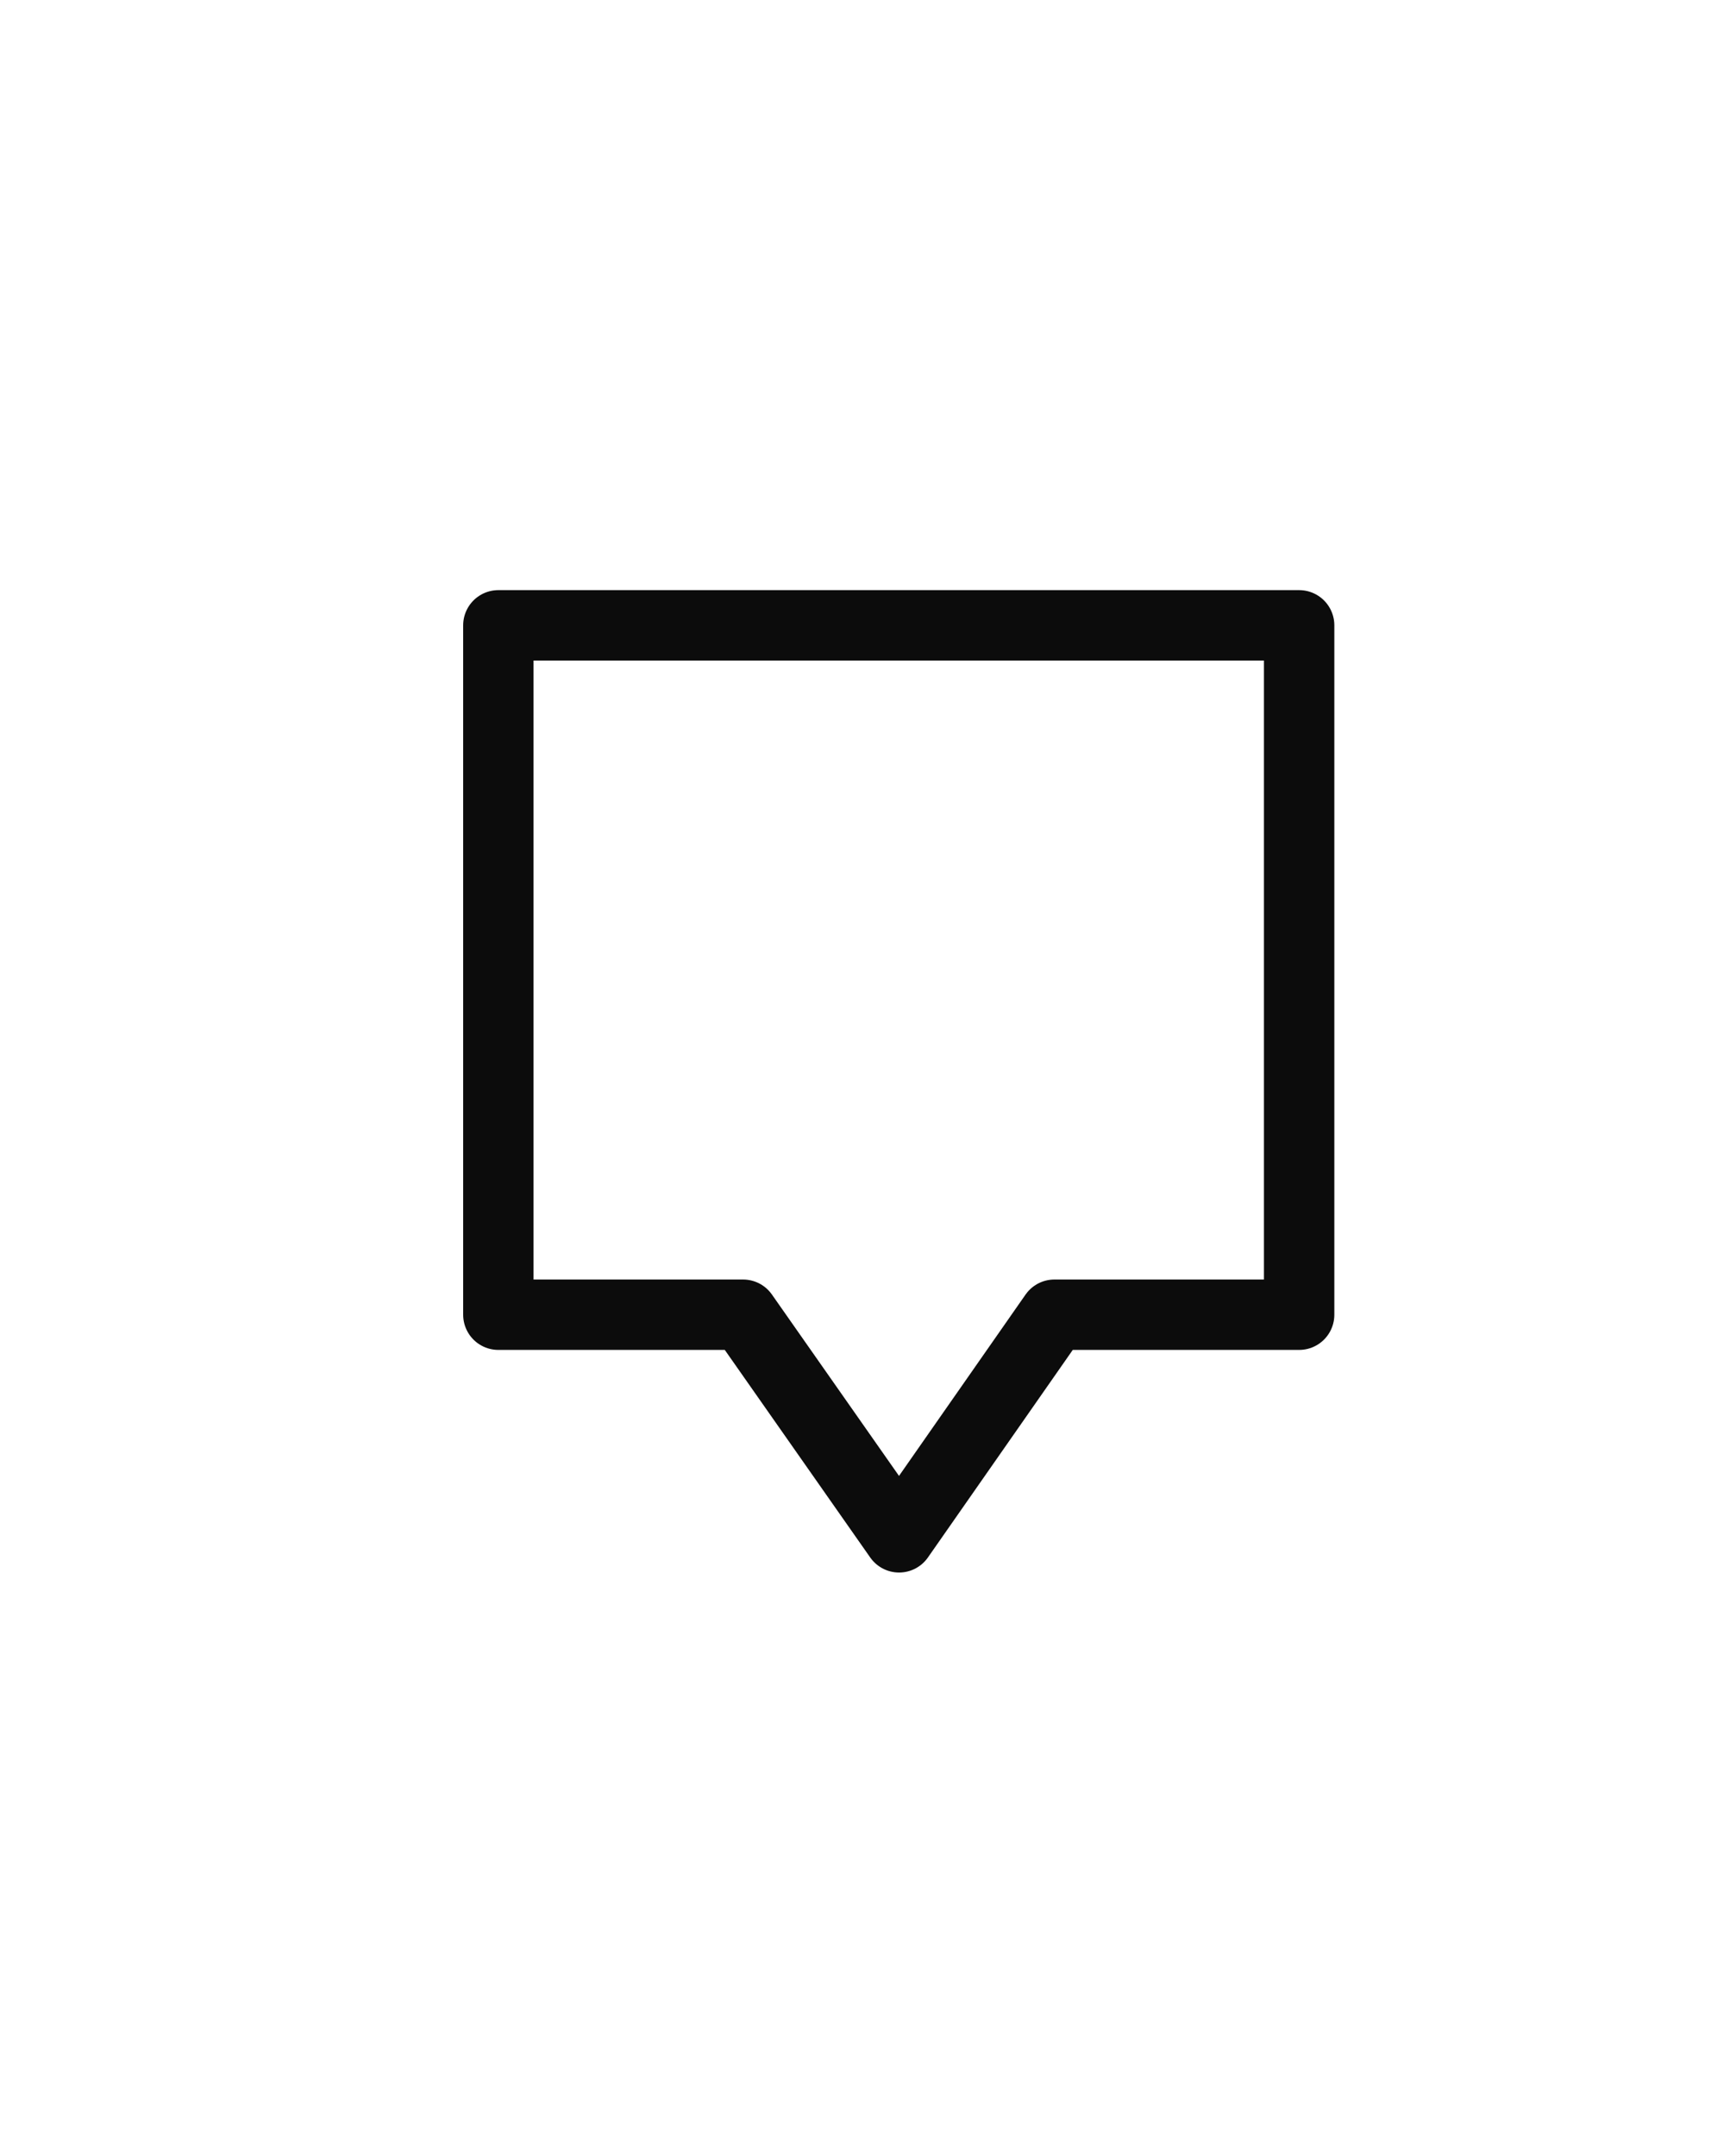 <svg xmlns="http://www.w3.org/2000/svg" id="Layer_1" data-name="Layer 1" viewBox="0 0 27.38 34"><defs><style>.cls-1{fill:none;stroke:#0c0c0c;stroke-linecap:round;stroke-linejoin:round;stroke-width:1.11px;}</style></defs><path class="cls-1" d="M20.49,9.86H7.86V20.73h3.86l2.46,3.51,2.45-3.51h3.86Z"></path></svg>